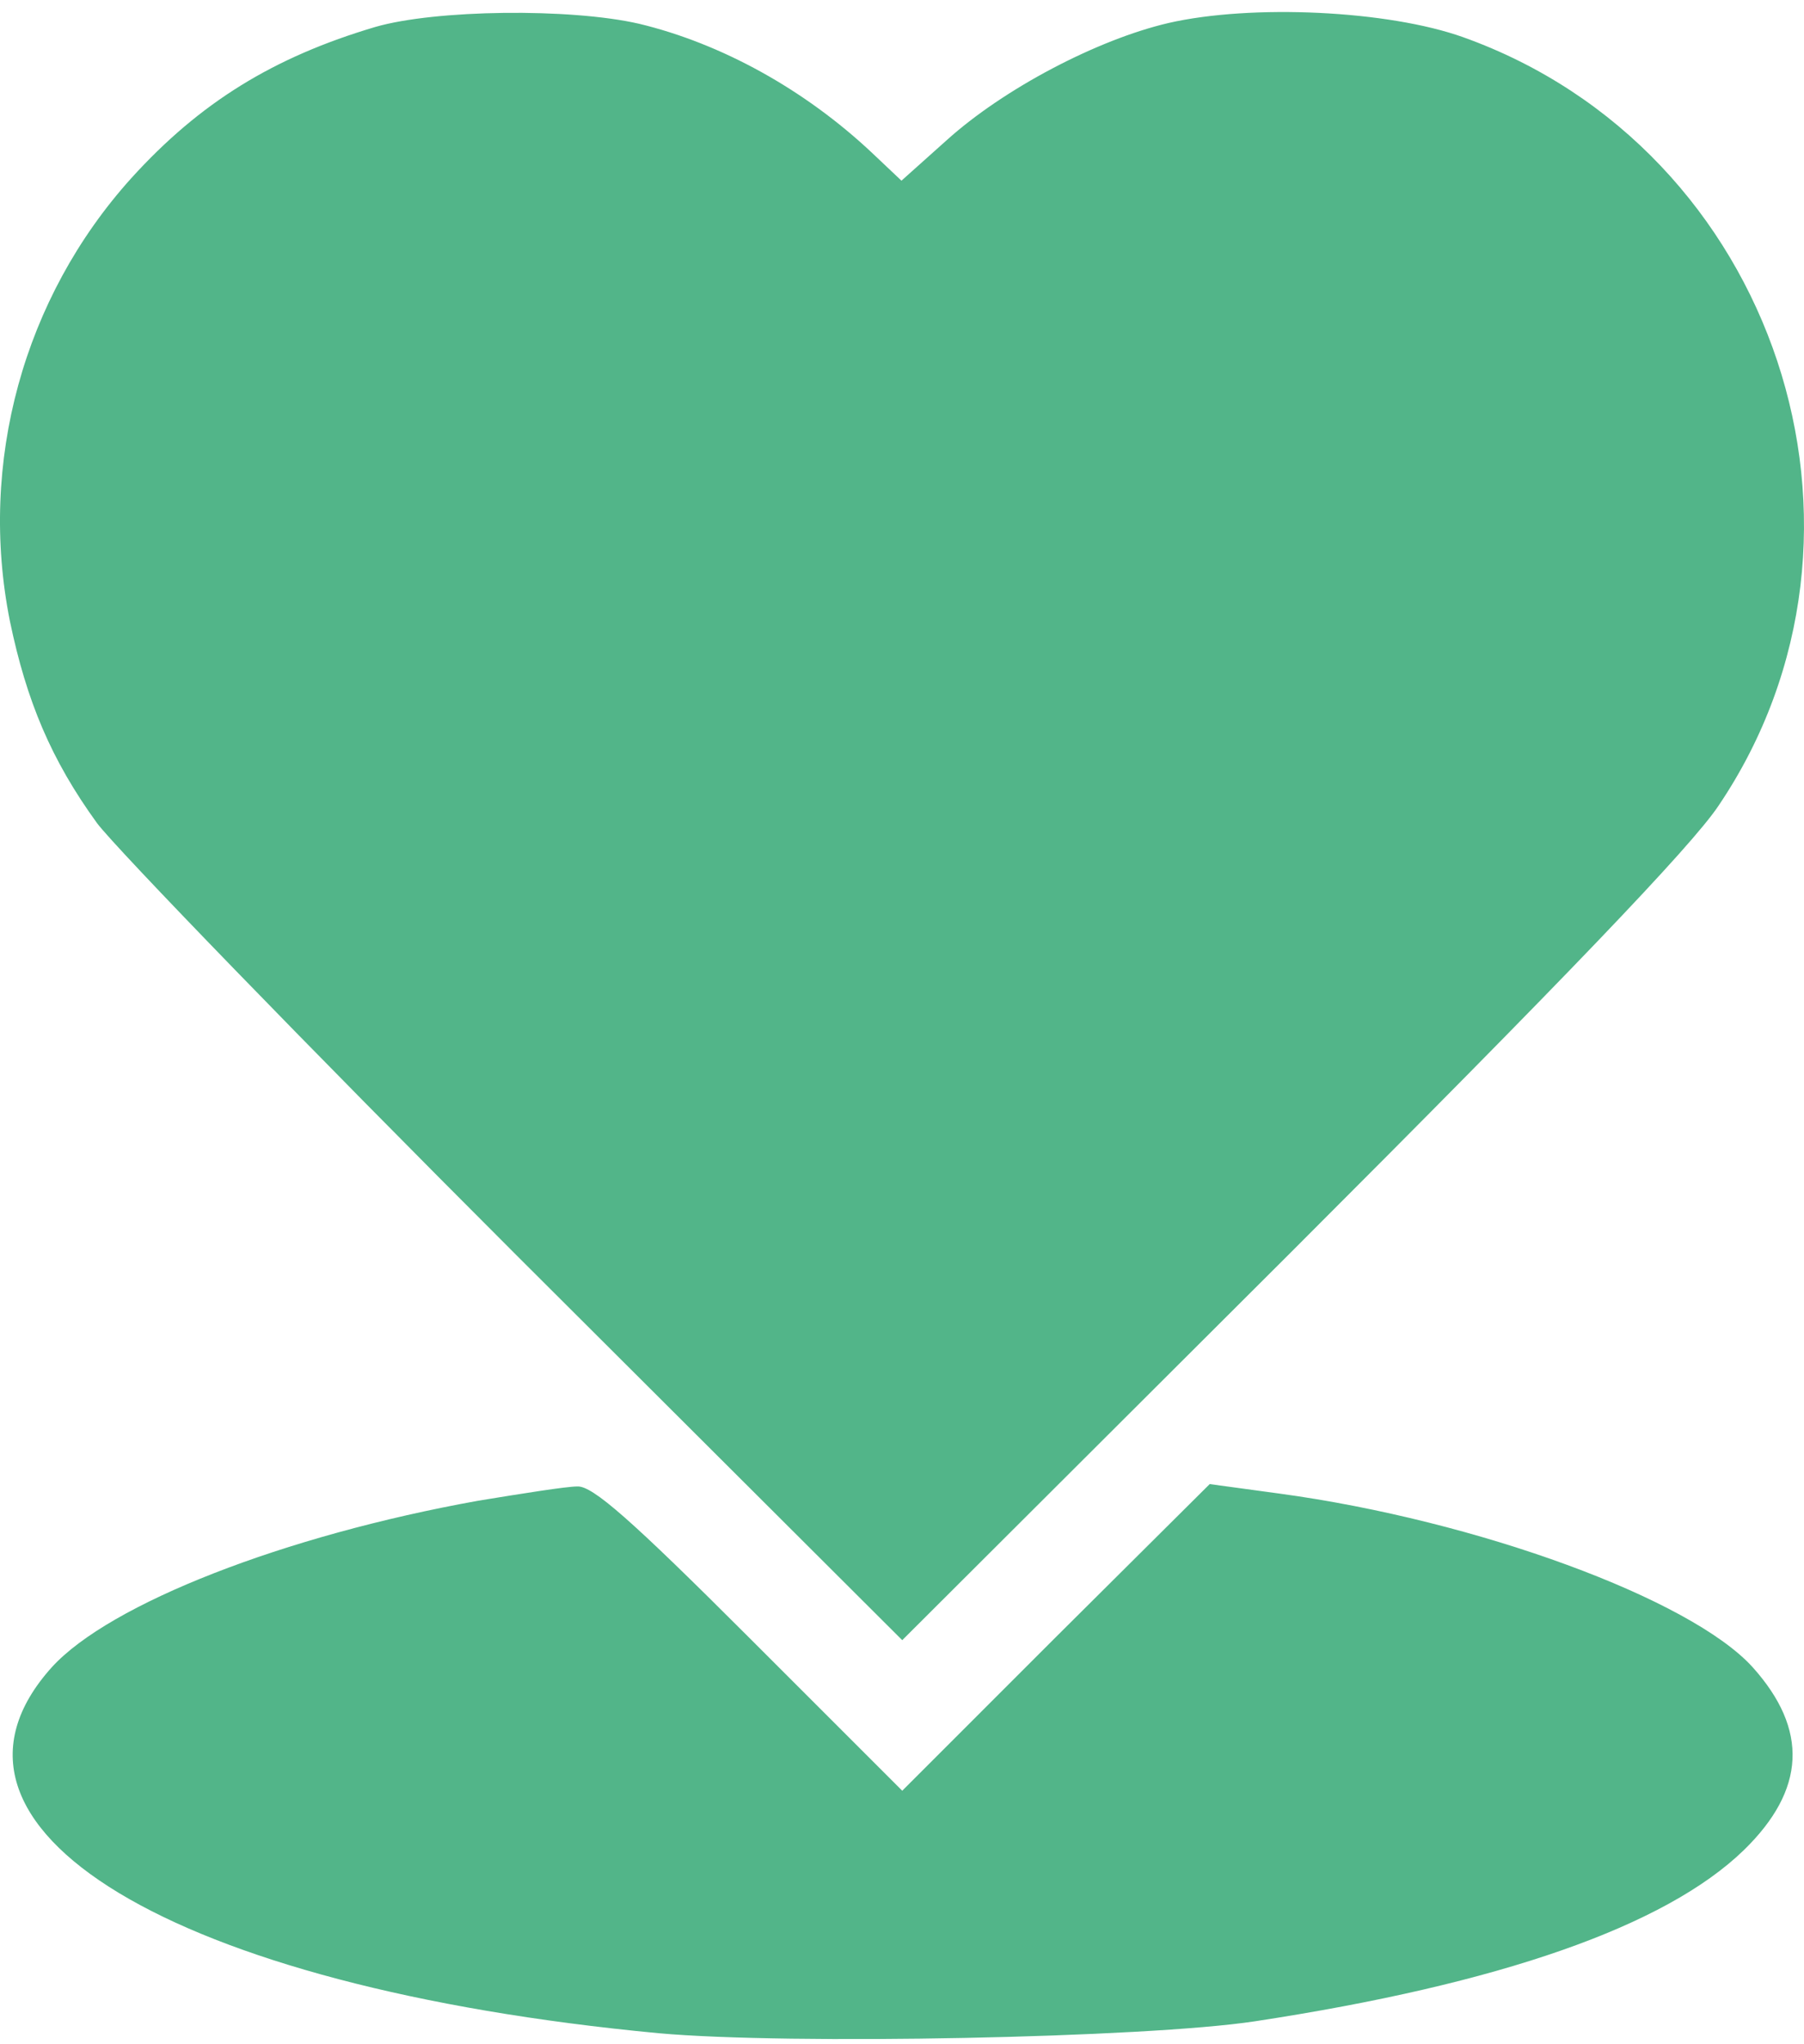 <?xml version="1.0" encoding="UTF-8"?> <svg xmlns="http://www.w3.org/2000/svg" width="60" height="68" viewBox="0 0 60 68" fill="none"><path d="M12.481 0.897C9.107 1.898 6.656 3.4 4.363 5.931C0.778 9.91 -0.724 15.393 0.33 20.664C0.884 23.326 1.701 25.276 3.23 27.385C3.888 28.255 10.161 34.738 17.199 41.776L30.008 54.559L42.949 41.644C52.042 32.551 56.259 28.149 57.155 26.805C63.296 17.712 59.053 4.955 48.668 1.239C46.164 0.343 41.631 0.132 38.864 0.765C36.492 1.318 33.382 2.952 31.484 4.666L29.982 6.01L29.006 5.087C26.766 2.979 23.999 1.45 21.258 0.791C18.965 0.264 14.484 0.317 12.481 0.897Z" fill="#52B589"></path><path d="M15.907 49.92C9.45 51.08 3.651 53.346 1.727 55.455C-3.07 60.779 5.734 66.103 21.89 67.632C26.239 68.027 38.099 67.79 41.737 67.237C49.881 65.998 55.389 64.074 57.999 61.543C60.055 59.54 60.16 57.537 58.289 55.455C56.233 53.188 49.143 50.579 42.554 49.683L40.234 49.367L35.121 54.453L30.008 59.567L24.921 54.48C20.968 50.526 19.703 49.419 19.202 49.446C18.833 49.446 17.357 49.683 15.907 49.92Z" fill="#52B589"></path></svg> 